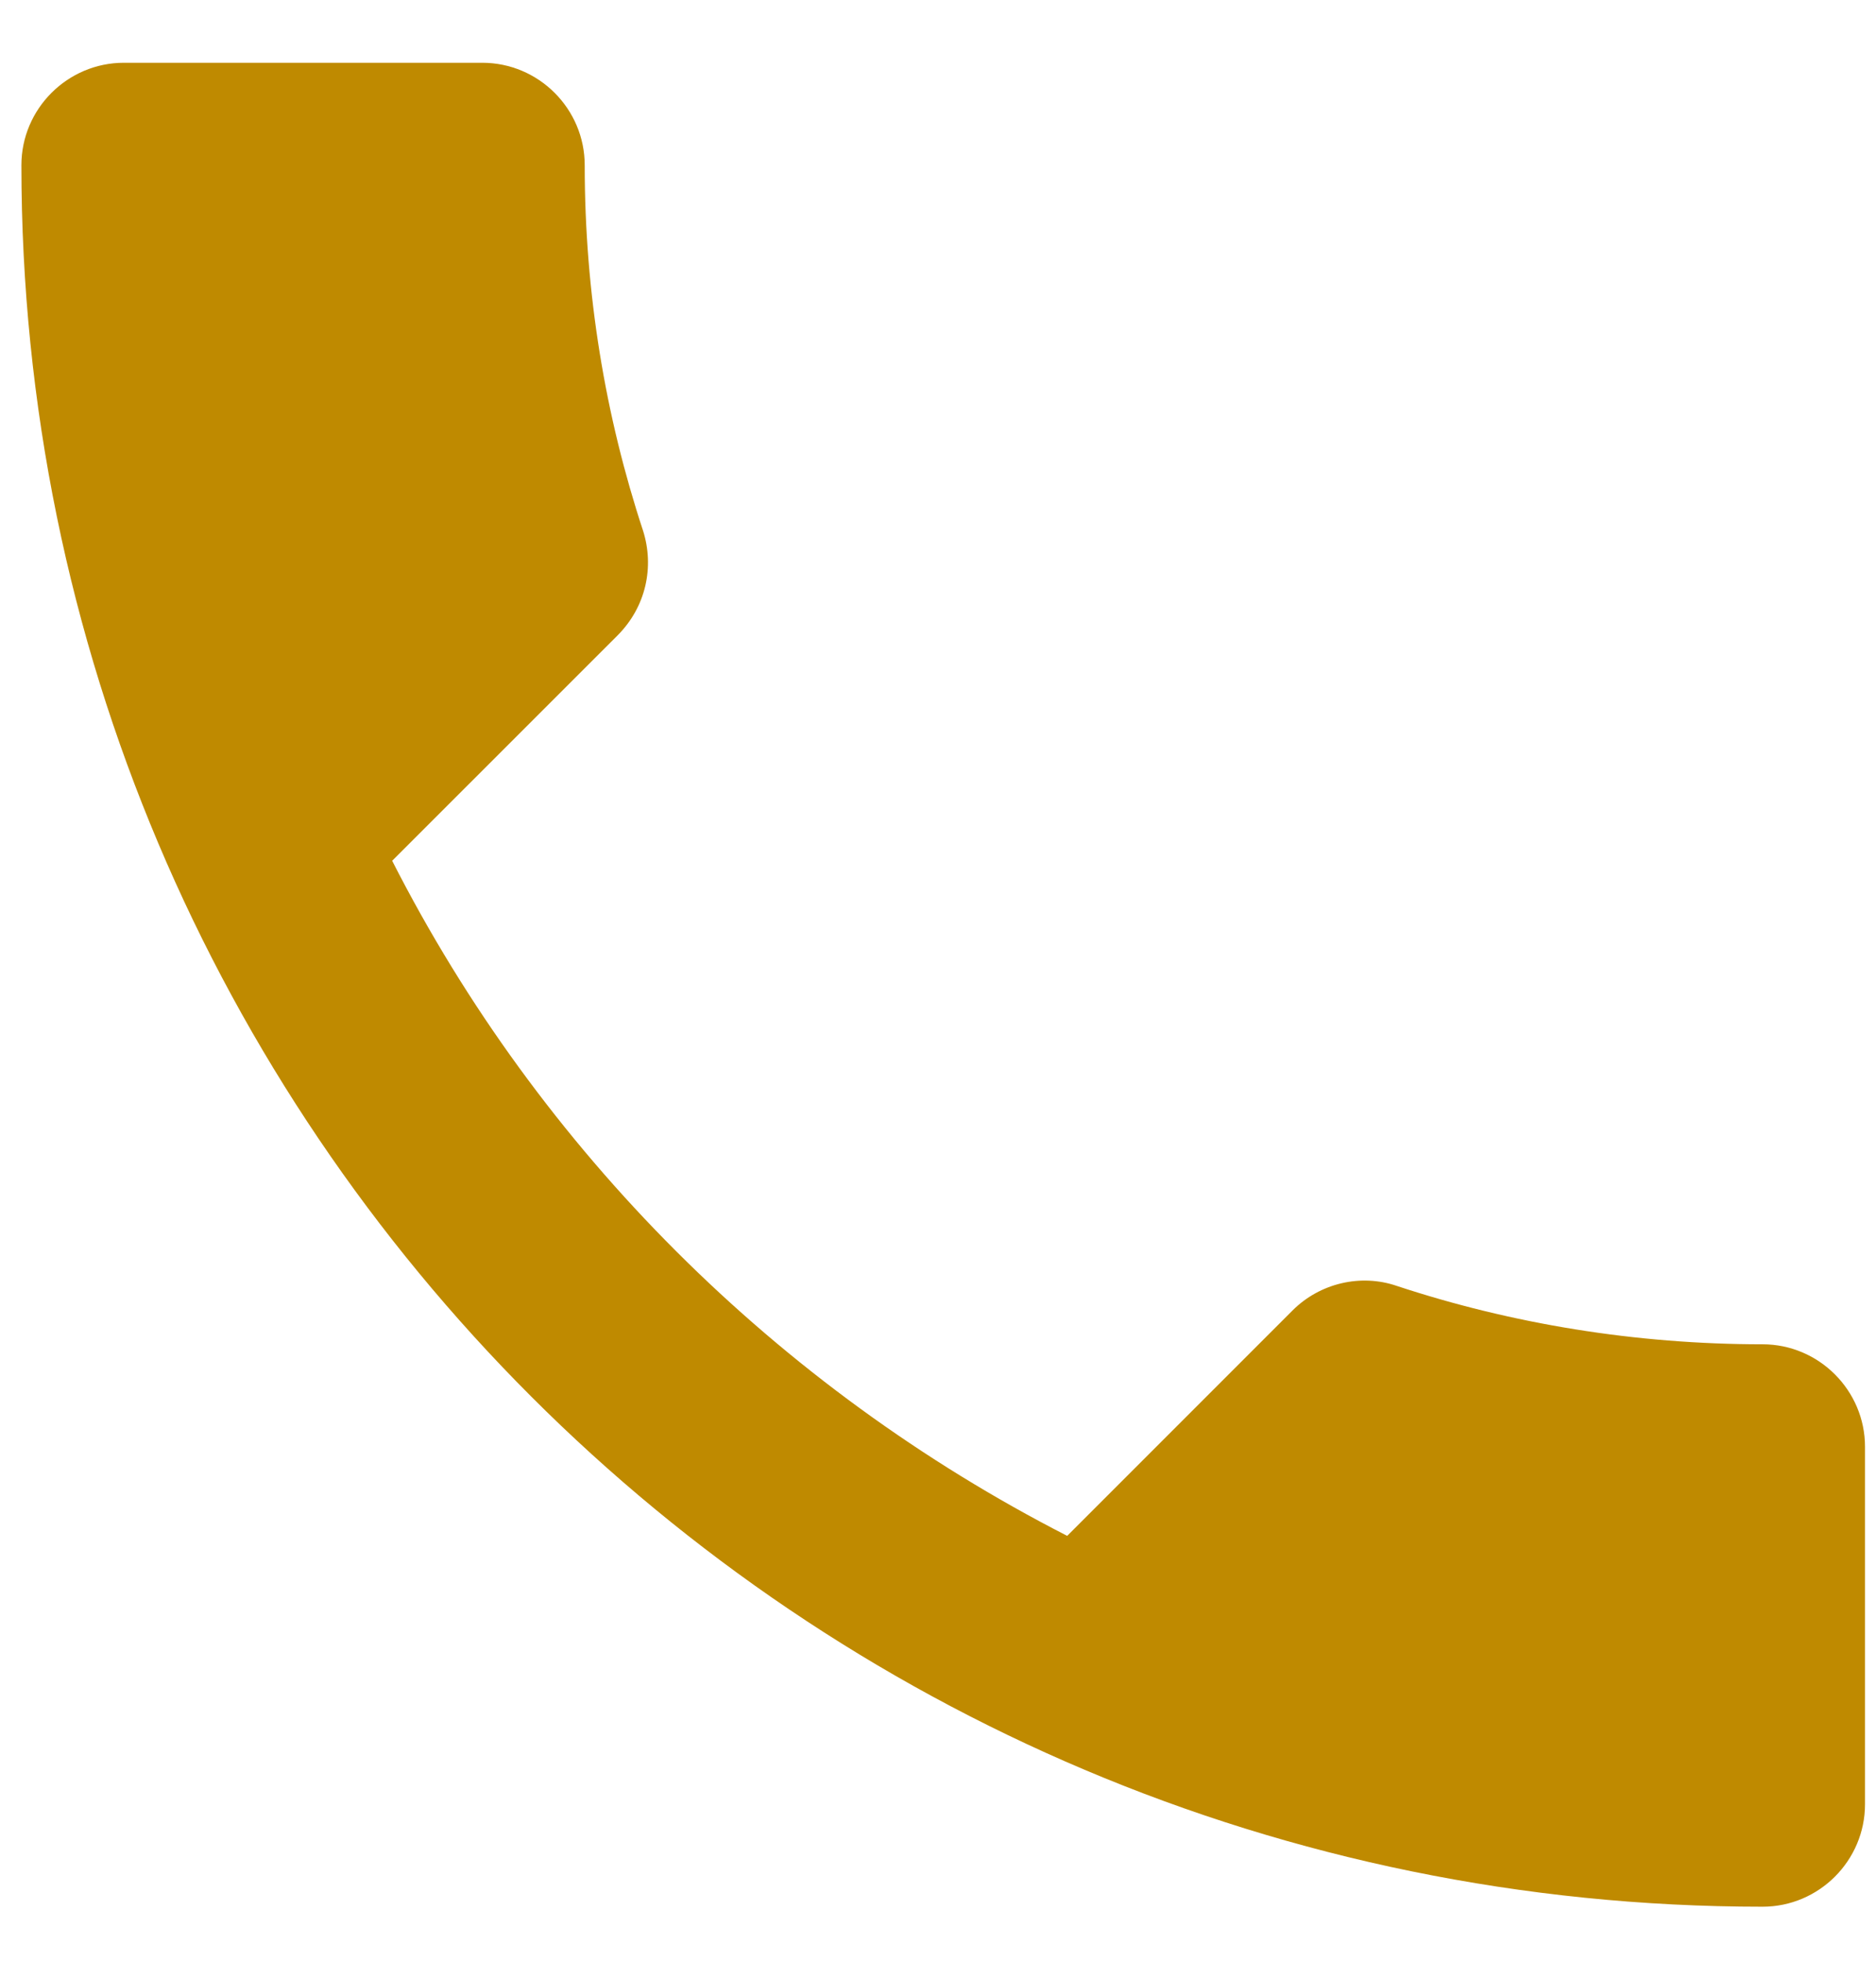 <svg width="22" height="23" viewBox="0 0 22 23" fill="none" xmlns="http://www.w3.org/2000/svg">
<path d="M4.599 10.092C6.329 13.491 9.115 16.266 12.515 18.007L15.157 15.365C15.481 15.041 15.962 14.932 16.382 15.077C17.727 15.521 19.181 15.761 20.67 15.761C21.331 15.761 21.871 16.302 21.871 16.962V21.154C21.871 21.815 21.331 22.355 20.67 22.355C9.392 22.355 0.251 13.215 0.251 1.937C0.251 1.276 0.792 0.736 1.452 0.736L5.656 0.736C6.317 0.736 6.857 1.276 6.857 1.937C6.857 3.438 7.098 4.879 7.542 6.225C7.674 6.645 7.578 7.113 7.242 7.45L4.599 10.092Z" fill="#BF8A00"/>
</svg>
